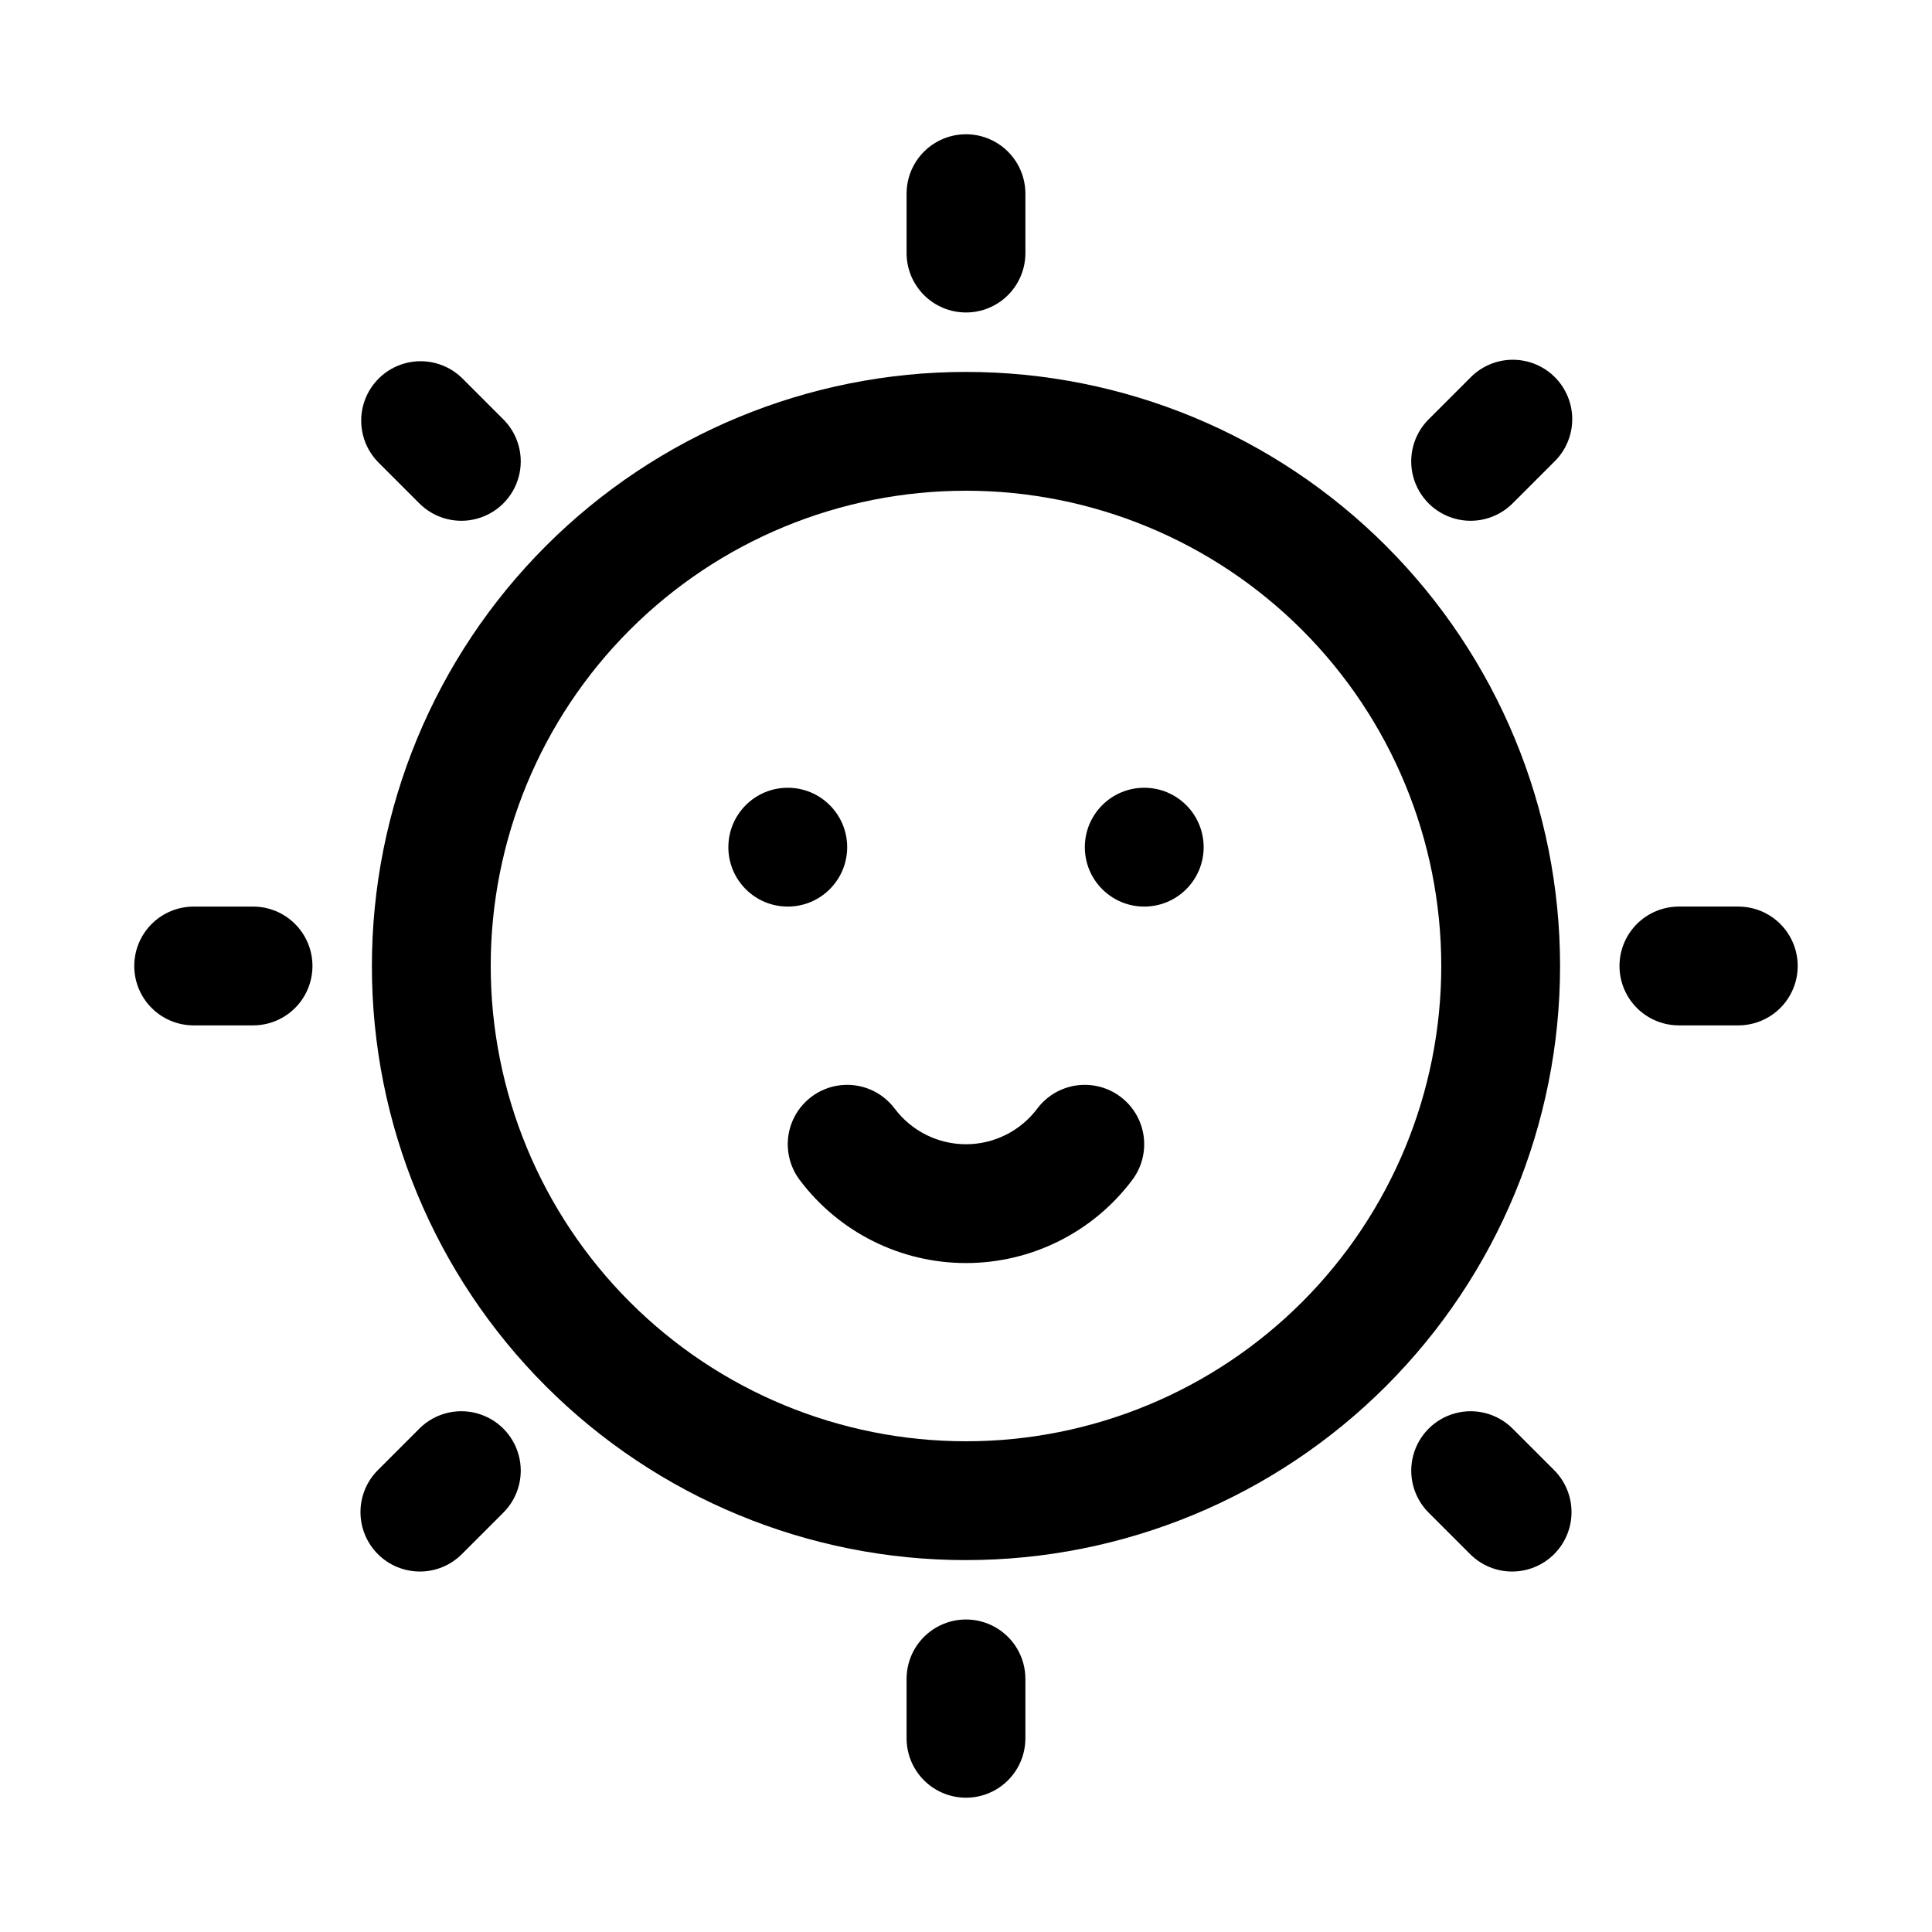 <?xml version="1.0" encoding="UTF-8"?>
<!-- Uploaded to: ICON Repo, www.svgrepo.com, Generator: ICON Repo Mixer Tools -->
<svg fill="#000000" width="800px" height="800px" version="1.1" viewBox="144 144 512 512" xmlns="http://www.w3.org/2000/svg">
 <g>
  <path d="m400 557.44c41.754 0 81.801-16.586 111.32-46.113 29.527-29.523 46.113-69.57 46.113-111.32 0-41.758-16.586-81.805-46.113-111.33-29.523-29.527-69.57-46.113-111.32-46.113-41.758 0-81.805 16.586-111.33 46.113-29.527 29.523-46.113 69.57-46.113 111.33-0.023 41.762 16.559 81.82 46.09 111.35 29.531 29.527 69.586 46.109 111.35 46.086zm0-283.39c33.402 0 65.441 13.27 89.059 36.891 23.621 23.621 36.891 55.656 36.891 89.062 0 33.402-13.27 65.441-36.891 89.059-23.617 23.621-55.656 36.891-89.059 36.891-33.406 0-65.441-13.27-89.062-36.891-23.621-23.617-36.891-55.656-36.891-89.059-0.02-33.41 13.246-65.457 36.871-89.082s55.672-36.891 89.082-36.871z"/>
  <path d="m255.27 277.54c3.992 3.894 9.75 5.387 15.129 3.918 5.383-1.465 9.586-5.668 11.051-11.051 1.469-5.379-0.023-11.137-3.918-15.129l-11.133-11.133c-3.996-3.859-9.738-5.328-15.098-3.859-5.363 1.473-9.551 5.66-11.023 11.023-1.469 5.359 0 11.102 3.859 15.098z"/>
  <path d="m555.86 555.86c2.953-2.953 4.609-6.957 4.609-11.133 0-4.172-1.656-8.176-4.609-11.129l-11.133-11.133c-3.992-3.894-9.746-5.383-15.129-3.918-5.379 1.465-9.586 5.672-11.051 11.051-1.465 5.383 0.023 11.137 3.918 15.129l11.133 11.133c2.949 2.953 6.953 4.613 11.129 4.613 4.176 0 8.18-1.66 11.133-4.613z"/>
  <path d="m544.72 277.54 11.133-11.133c3.039-2.934 4.769-6.965 4.805-11.188 0.039-4.223-1.625-8.281-4.609-11.27-2.988-2.984-7.047-4.644-11.27-4.609-4.223 0.035-8.254 1.77-11.188 4.805l-11.133 11.133c-3.894 3.992-5.383 9.75-3.918 15.129 1.465 5.383 5.672 9.586 11.051 11.051 5.383 1.469 11.137-0.023 15.129-3.918z"/>
  <path d="m255.27 560.47c4.176 0.004 8.184-1.656 11.129-4.613l11.133-11.133c3.894-3.992 5.387-9.746 3.918-15.129-1.465-5.379-5.668-9.586-11.051-11.051-5.379-1.465-11.137 0.023-15.129 3.918l-11.133 11.133c-2.949 2.953-4.609 6.957-4.609 11.129 0 4.176 1.66 8.18 4.609 11.133 2.953 2.953 6.957 4.613 11.133 4.613z"/>
  <path d="m400 226.81c4.176 0 8.18-1.656 11.133-4.609 2.949-2.953 4.609-6.957 4.609-11.133v-15.746c0-5.625-3-10.82-7.871-13.633s-10.875-2.812-15.746 0-7.871 8.008-7.871 13.633v15.746c0 4.176 1.66 8.18 4.613 11.133 2.953 2.953 6.957 4.609 11.133 4.609z"/>
  <path d="m415.74 604.67v-15.746c0-5.625-3-10.82-7.871-13.633s-10.875-2.812-15.746 0-7.871 8.008-7.871 13.633v15.746c0 5.625 3 10.82 7.871 13.633s10.875 2.812 15.746 0 7.871-8.008 7.871-13.633z"/>
  <path d="m604.67 384.25h-15.746c-5.625 0-10.82 3-13.633 7.871s-2.812 10.875 0 15.746 8.008 7.871 13.633 7.871h15.746c5.625 0 10.82-3 13.633-7.871s2.812-10.875 0-15.746-8.008-7.871-13.633-7.871z"/>
  <path d="m195.32 415.74h15.746c5.625 0 10.82-3 13.633-7.871s2.812-10.875 0-15.746-8.008-7.871-13.633-7.871h-15.746c-5.625 0-10.82 3-13.633 7.871s-2.812 10.875 0 15.746 8.008 7.871 13.633 7.871z"/>
  <path d="m368.51 368.51c0 8.695-7.051 15.742-15.746 15.742s-15.742-7.047-15.742-15.742c0-8.695 7.047-15.746 15.742-15.746s15.746 7.051 15.746 15.746"/>
  <path d="m462.98 368.51c0 8.695-7.051 15.742-15.746 15.742-8.695 0-15.742-7.047-15.742-15.742 0-8.695 7.047-15.746 15.742-15.746 8.695 0 15.746 7.051 15.746 15.746"/>
  <path d="m355.91 456.68c10.406 13.875 26.738 22.043 44.086 22.043 17.344 0 33.676-8.168 44.082-22.043 3.375-4.5 4.094-10.457 1.883-15.629-2.211-5.172-7.012-8.773-12.594-9.445-5.586-0.676-11.105 1.684-14.48 6.184-4.461 5.945-11.457 9.445-18.891 9.445s-14.434-3.5-18.895-9.445c-3.375-4.5-8.895-6.859-14.477-6.184-5.586 0.672-10.387 4.273-12.598 9.445-2.207 5.172-1.492 11.129 1.883 15.629z"/>
 </g>
</svg>